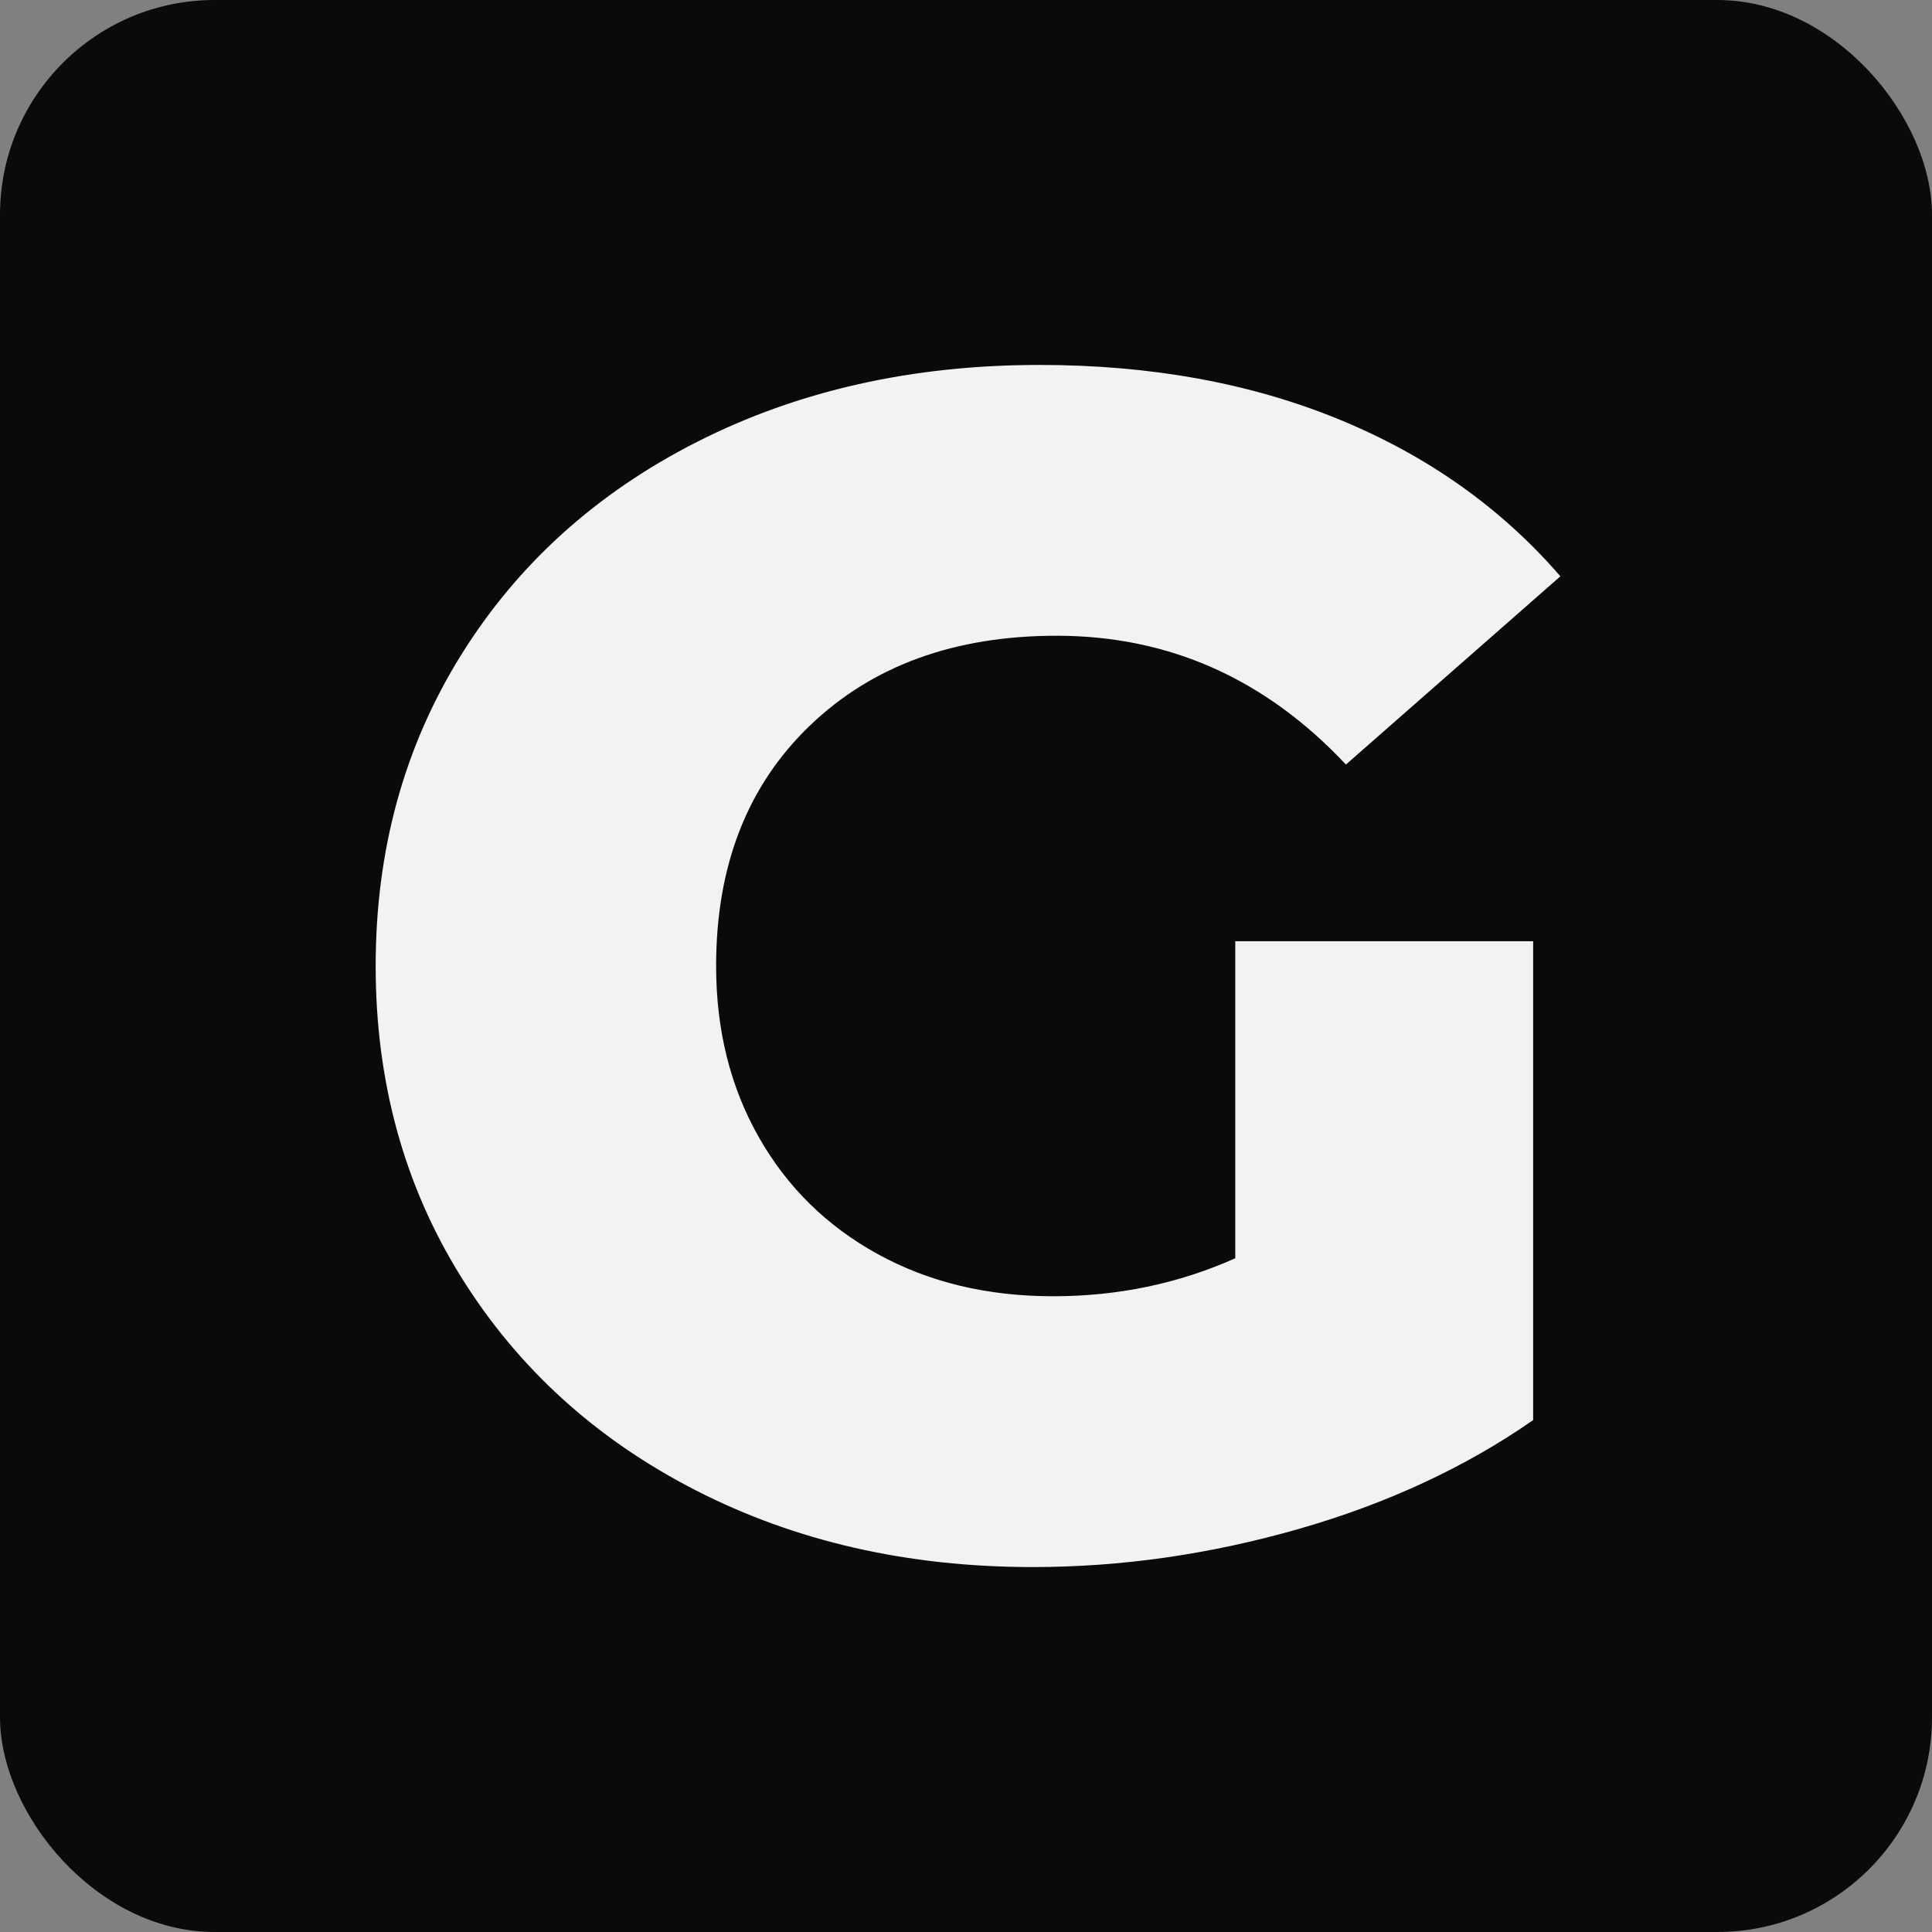 <?xml version="1.0" encoding="UTF-8"?> <svg xmlns="http://www.w3.org/2000/svg" width="180" height="180" viewBox="0 0 180 180" fill="none"><rect x="0" y="0" width="180" height="180" fill="#808080" stroke="none"/><rect width="180" height="180" rx="20" fill="#0A0A0A"></rect><path d="M115.087 87.692H142.841V132.307C136.497 136.718 129.202 140.103 120.955 142.461C112.709 144.819 104.462 146 96.215 146C84.584 146 74.117 143.615 64.815 138.846C55.51 134.076 48.215 127.437 42.929 118.923C37.642 110.411 35 100.769 35 90C35 79.231 37.642 69.591 42.929 61.077C48.215 52.565 55.562 45.923 64.973 41.154C74.382 36.385 85.008 34 96.85 34C107.21 34 116.515 35.693 124.761 39.077C133.008 42.461 139.88 47.334 145.378 53.693L125.396 71.231C117.888 63.231 108.903 59.231 98.436 59.231C88.92 59.231 81.254 62.026 75.44 67.615C69.625 73.207 66.718 80.668 66.718 90C66.718 95.949 68.039 101.257 70.683 105.923C73.324 110.591 77.026 114.231 81.784 116.846C86.541 119.461 91.986 120.769 98.118 120.769C104.145 120.769 109.8 119.591 115.087 117.23V87.692Z" fill="#F2F2F2"></path></svg> 